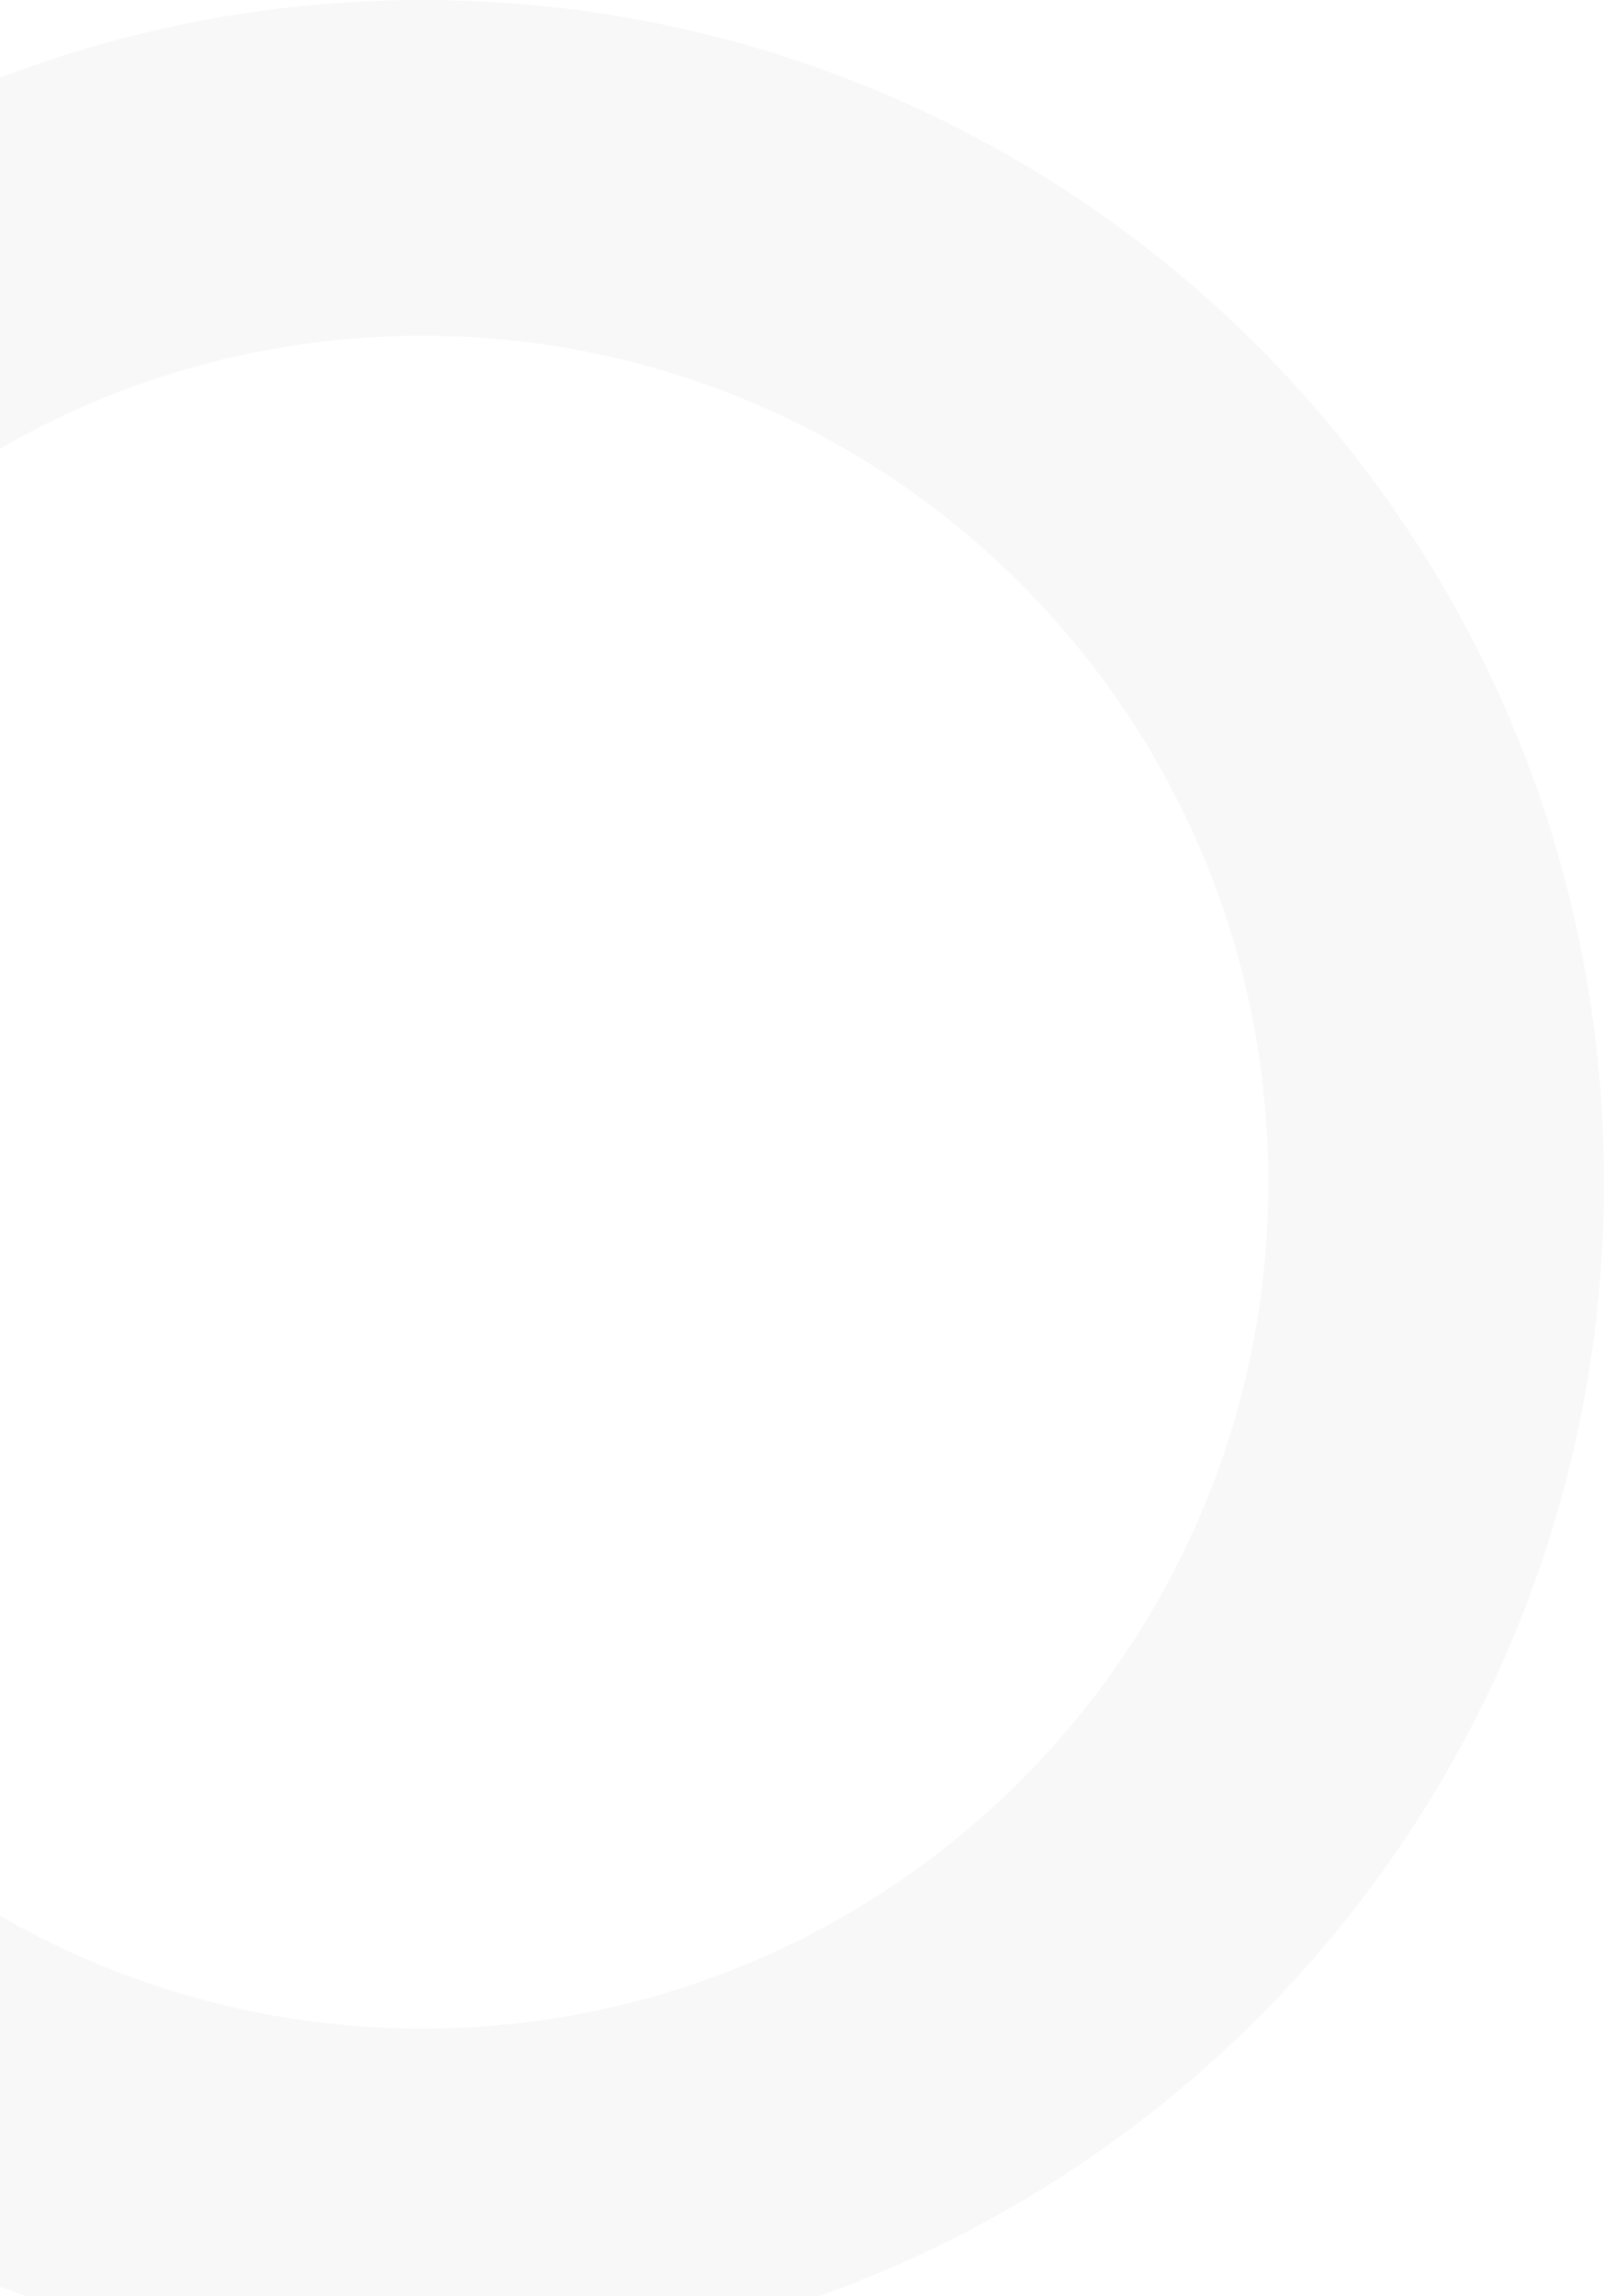 <svg width="376" height="538" viewBox="0 0 376 538" fill="none" xmlns="http://www.w3.org/2000/svg">
<path opacity="0.5" d="M376 277C376 429.983 251.983 554 99 554C-53.983 554 -178 429.983 -178 277C-178 124.017 -53.983 0 99 0C251.983 0 376 124.017 376 277ZM-99.321 277C-99.321 386.53 -10.53 475.321 99 475.321C208.53 475.321 297.321 386.53 297.321 277C297.321 167.47 208.53 78.679 99 78.679C-10.53 78.679 -99.321 167.47 -99.321 277Z" fill="#D9D9D9" fill-opacity="0.39"/>
</svg>
